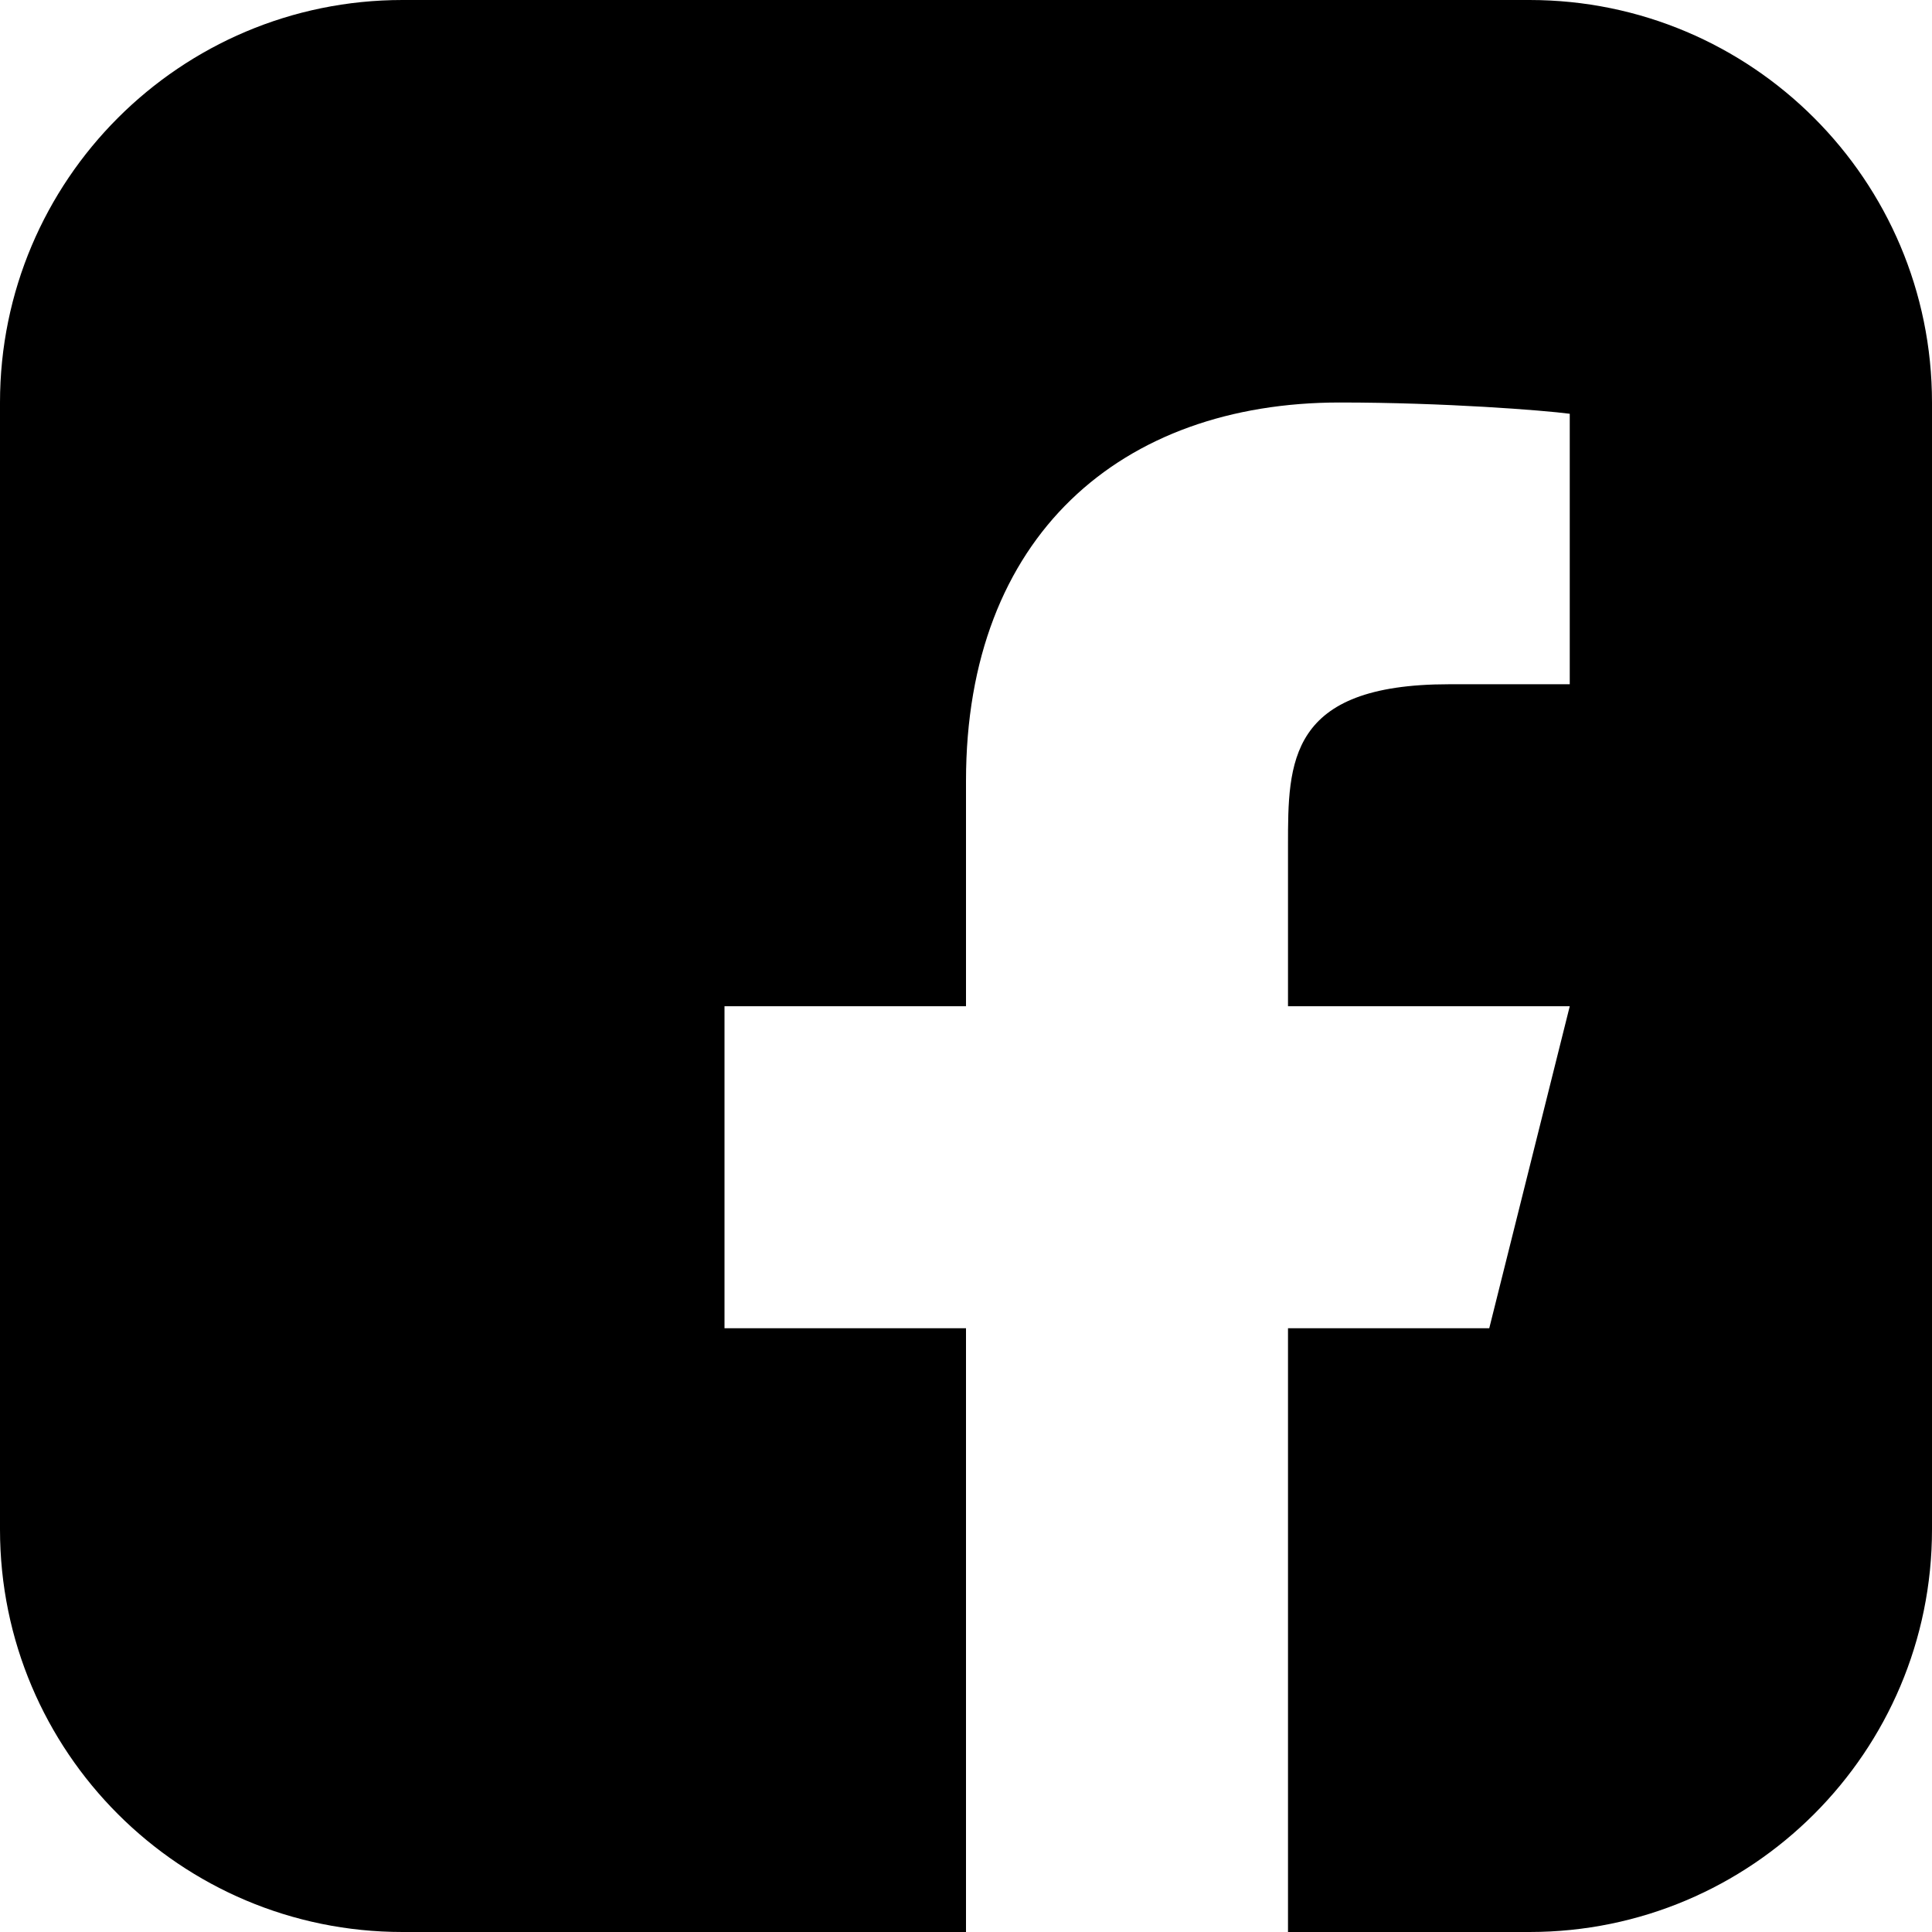 <svg width="24" height="24" viewBox="0 0 24 24" fill="none" xmlns="http://www.w3.org/2000/svg">
<g clip-path="url(#clip0_1777_658)">
<path fill-rule="evenodd" clip-rule="evenodd" d="M5 0C2.239 0 0 2.239 0 5V19C0 21.761 2.239 24 5 24H12V25H16V24H19C21.761 24 24 21.761 24 19V5C24 2.239 21.761 0 19 0H5ZM16 24V16.5H18.5L19.5 12.5H16V10.5C16 9.47 16 8.5 18 8.5H19.5V5.14C19.174 5.097 17.943 5 16.643 5C13.928 5 12 6.657 12 9.7V12.5H9V16.5H12V24H16Z" fill="black"/>
</g>
<defs>
<clipPath id="clip0_1777_658">
<rect width="24" height="24" fill="white"/>
</clipPath>
</defs>
</svg>
